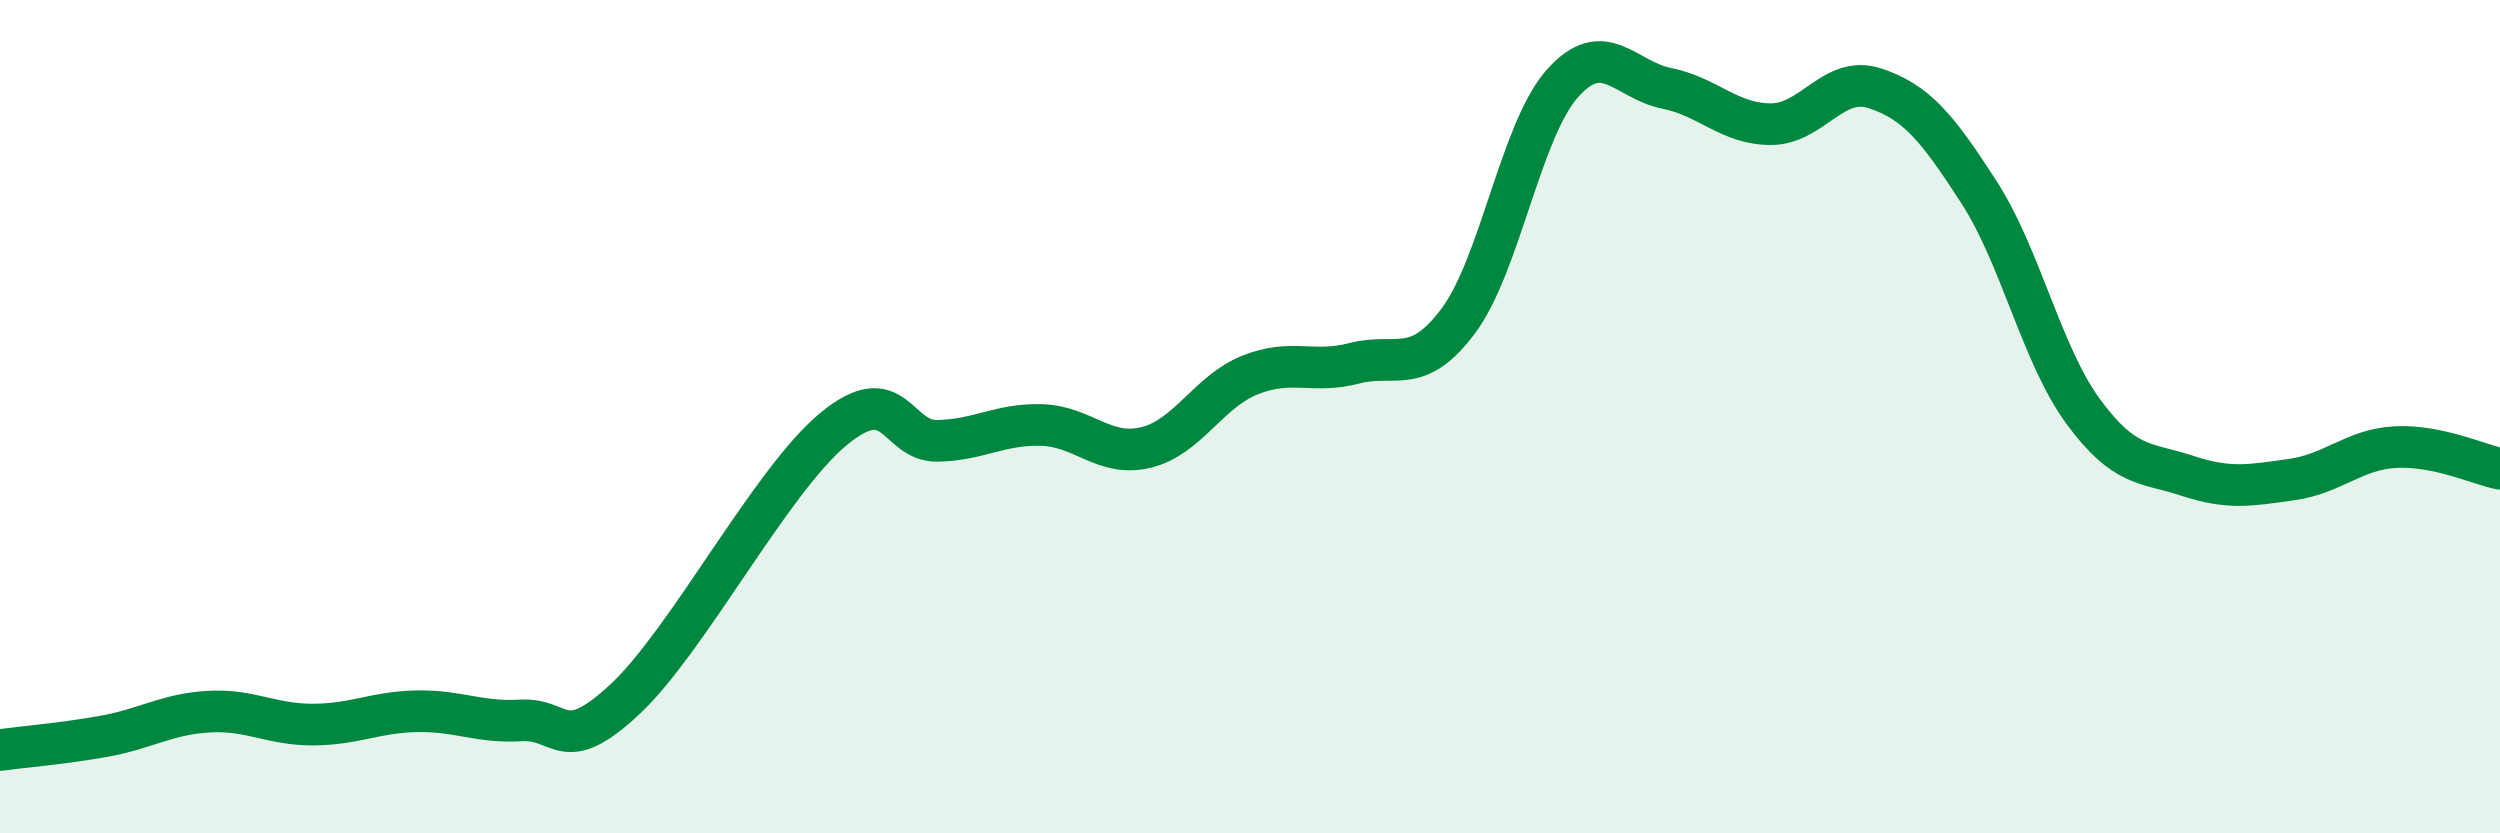 
    <svg width="60" height="20" viewBox="0 0 60 20" xmlns="http://www.w3.org/2000/svg">
      <path
        d="M 0,18 C 0.5,17.93 1.5,17.85 2.5,17.67 C 3.5,17.49 4,17.14 5,17.08 C 6,17.02 6.5,17.39 7.5,17.39 C 8.5,17.39 9,17.09 10,17.07 C 11,17.05 11.5,17.35 12.5,17.29 C 13.5,17.23 13.5,18.18 15,16.78 C 16.5,15.38 18.5,11.54 20,10.3 C 21.5,9.06 21.5,10.6 22.5,10.58 C 23.5,10.56 24,10.17 25,10.2 C 26,10.23 26.5,10.98 27.5,10.74 C 28.5,10.5 29,9.4 30,9 C 31,8.6 31.5,8.98 32.5,8.72 C 33.5,8.46 34,9.04 35,7.7 C 36,6.36 36.5,3.12 37.5,2 C 38.5,0.88 39,1.92 40,2.12 C 41,2.32 41.5,2.98 42.5,2.98 C 43.5,2.98 44,1.79 45,2.12 C 46,2.45 46.5,3.07 47.5,4.62 C 48.5,6.17 49,8.52 50,9.88 C 51,11.24 51.5,11.09 52.5,11.42 C 53.5,11.75 54,11.65 55,11.51 C 56,11.37 56.5,10.78 57.5,10.73 C 58.5,10.68 59.5,11.15 60,11.25L60 20L0 20Z"
        fill="#008740"
        opacity="0.1"
        stroke-linecap="round"
        stroke-linejoin="round"
      />
      <path
        d="M 0,18 C 0.5,17.93 1.5,17.85 2.5,17.67 C 3.5,17.49 4,17.14 5,17.08 C 6,17.02 6.5,17.39 7.5,17.39 C 8.5,17.39 9,17.09 10,17.07 C 11,17.05 11.5,17.35 12.5,17.29 C 13.5,17.23 13.5,18.18 15,16.78 C 16.5,15.38 18.5,11.54 20,10.3 C 21.5,9.06 21.5,10.6 22.5,10.58 C 23.5,10.56 24,10.17 25,10.2 C 26,10.23 26.5,10.98 27.5,10.74 C 28.5,10.5 29,9.4 30,9 C 31,8.6 31.5,8.98 32.5,8.72 C 33.5,8.46 34,9.04 35,7.7 C 36,6.36 36.5,3.12 37.5,2 C 38.5,0.88 39,1.92 40,2.12 C 41,2.32 41.5,2.98 42.5,2.98 C 43.5,2.98 44,1.79 45,2.12 C 46,2.45 46.5,3.07 47.5,4.62 C 48.5,6.17 49,8.52 50,9.88 C 51,11.24 51.5,11.09 52.5,11.42 C 53.5,11.75 54,11.65 55,11.51 C 56,11.37 56.5,10.78 57.5,10.73 C 58.5,10.68 59.5,11.15 60,11.25"
        stroke="#008740"
        stroke-width="1"
        fill="none"
        stroke-linecap="round"
        stroke-linejoin="round"
      />
    </svg>
  